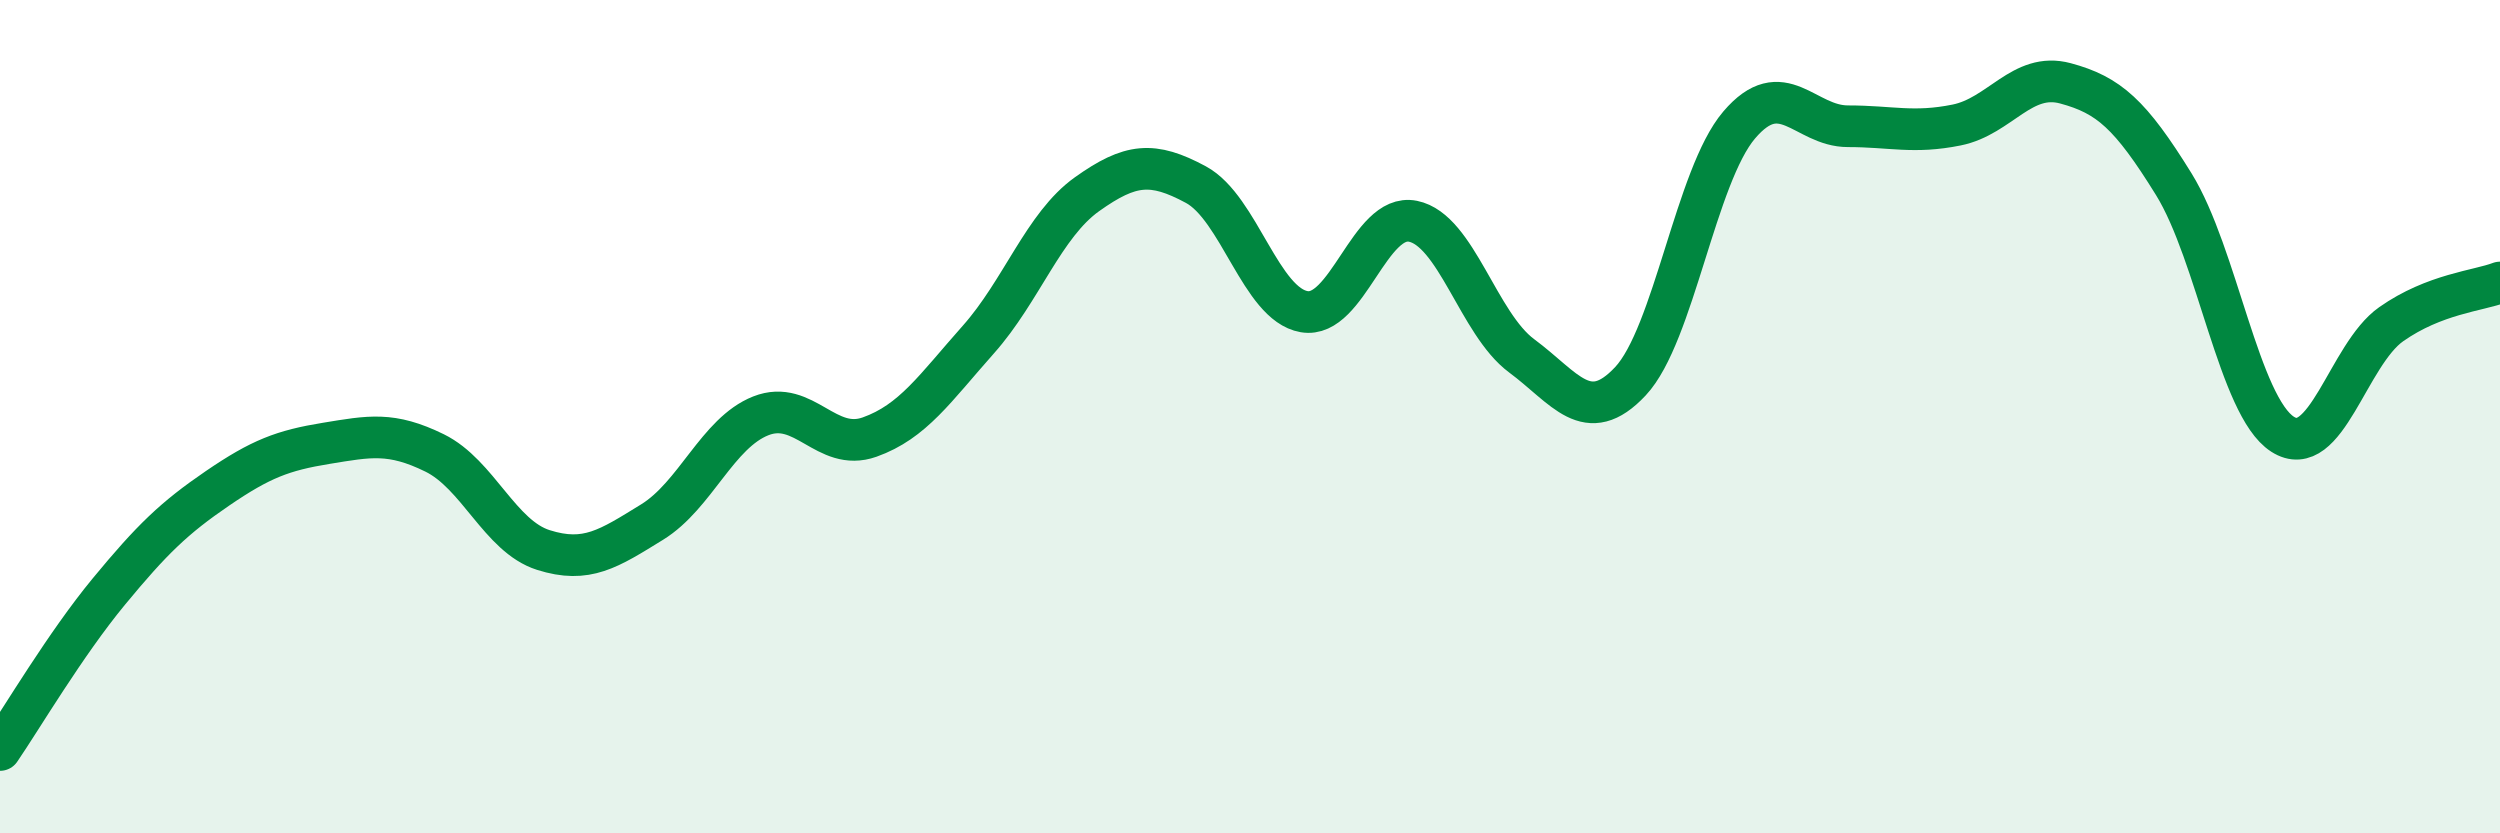 
    <svg width="60" height="20" viewBox="0 0 60 20" xmlns="http://www.w3.org/2000/svg">
      <path
        d="M 0,18 C 0.52,17.24 1.57,15.46 2.61,14.2 C 3.65,12.94 4.18,12.43 5.22,11.72 C 6.26,11.01 6.79,10.81 7.83,10.64 C 8.87,10.47 9.39,10.36 10.43,10.87 C 11.47,11.38 12,12.87 13.04,13.2 C 14.08,13.53 14.61,13.17 15.65,12.53 C 16.69,11.89 17.22,10.39 18.26,9.98 C 19.3,9.57 19.83,10.86 20.87,10.49 C 21.91,10.12 22.44,9.32 23.48,8.15 C 24.52,6.98 25.05,5.4 26.09,4.66 C 27.13,3.92 27.66,3.87 28.7,4.43 C 29.74,4.99 30.26,7.3 31.3,7.48 C 32.34,7.66 32.87,5.1 33.91,5.31 C 34.95,5.52 35.48,7.77 36.52,8.54 C 37.56,9.31 38.09,10.26 39.13,9.15 C 40.17,8.04 40.7,4.22 41.74,3 C 42.78,1.78 43.31,3.03 44.35,3.03 C 45.39,3.03 45.92,3.21 46.96,3 C 48,2.79 48.53,1.72 49.57,2 C 50.61,2.28 51.13,2.74 52.17,4.42 C 53.21,6.1 53.74,9.75 54.78,10.42 C 55.82,11.09 56.35,8.51 57.39,7.78 C 58.43,7.05 59.48,6.98 60,6.78L60 20L0 20Z"
        fill="#008740"
        opacity="0.1"
        stroke-linecap="round"
        stroke-linejoin="round"
      />
      <path
        d="M 0,18 C 0.52,17.24 1.57,15.46 2.61,14.2 C 3.65,12.94 4.18,12.43 5.22,11.72 C 6.26,11.01 6.79,10.81 7.83,10.64 C 8.87,10.47 9.39,10.36 10.43,10.87 C 11.47,11.38 12,12.87 13.04,13.2 C 14.08,13.53 14.61,13.17 15.65,12.53 C 16.69,11.89 17.22,10.39 18.26,9.98 C 19.3,9.57 19.83,10.86 20.87,10.49 C 21.91,10.12 22.44,9.32 23.48,8.15 C 24.52,6.98 25.05,5.4 26.09,4.66 C 27.13,3.92 27.66,3.87 28.7,4.43 C 29.74,4.99 30.26,7.3 31.3,7.48 C 32.34,7.66 32.87,5.1 33.91,5.31 C 34.95,5.52 35.48,7.77 36.52,8.54 C 37.56,9.31 38.09,10.26 39.13,9.15 C 40.17,8.04 40.7,4.22 41.74,3 C 42.78,1.78 43.31,3.03 44.35,3.03 C 45.39,3.03 45.92,3.21 46.96,3 C 48,2.79 48.53,1.72 49.57,2 C 50.61,2.28 51.13,2.74 52.17,4.42 C 53.21,6.1 53.74,9.75 54.78,10.42 C 55.82,11.09 56.35,8.51 57.39,7.78 C 58.43,7.05 59.48,6.98 60,6.78"
        stroke="#008740"
        stroke-width="1"
        fill="none"
        stroke-linecap="round"
        stroke-linejoin="round"
      />
    </svg>
  